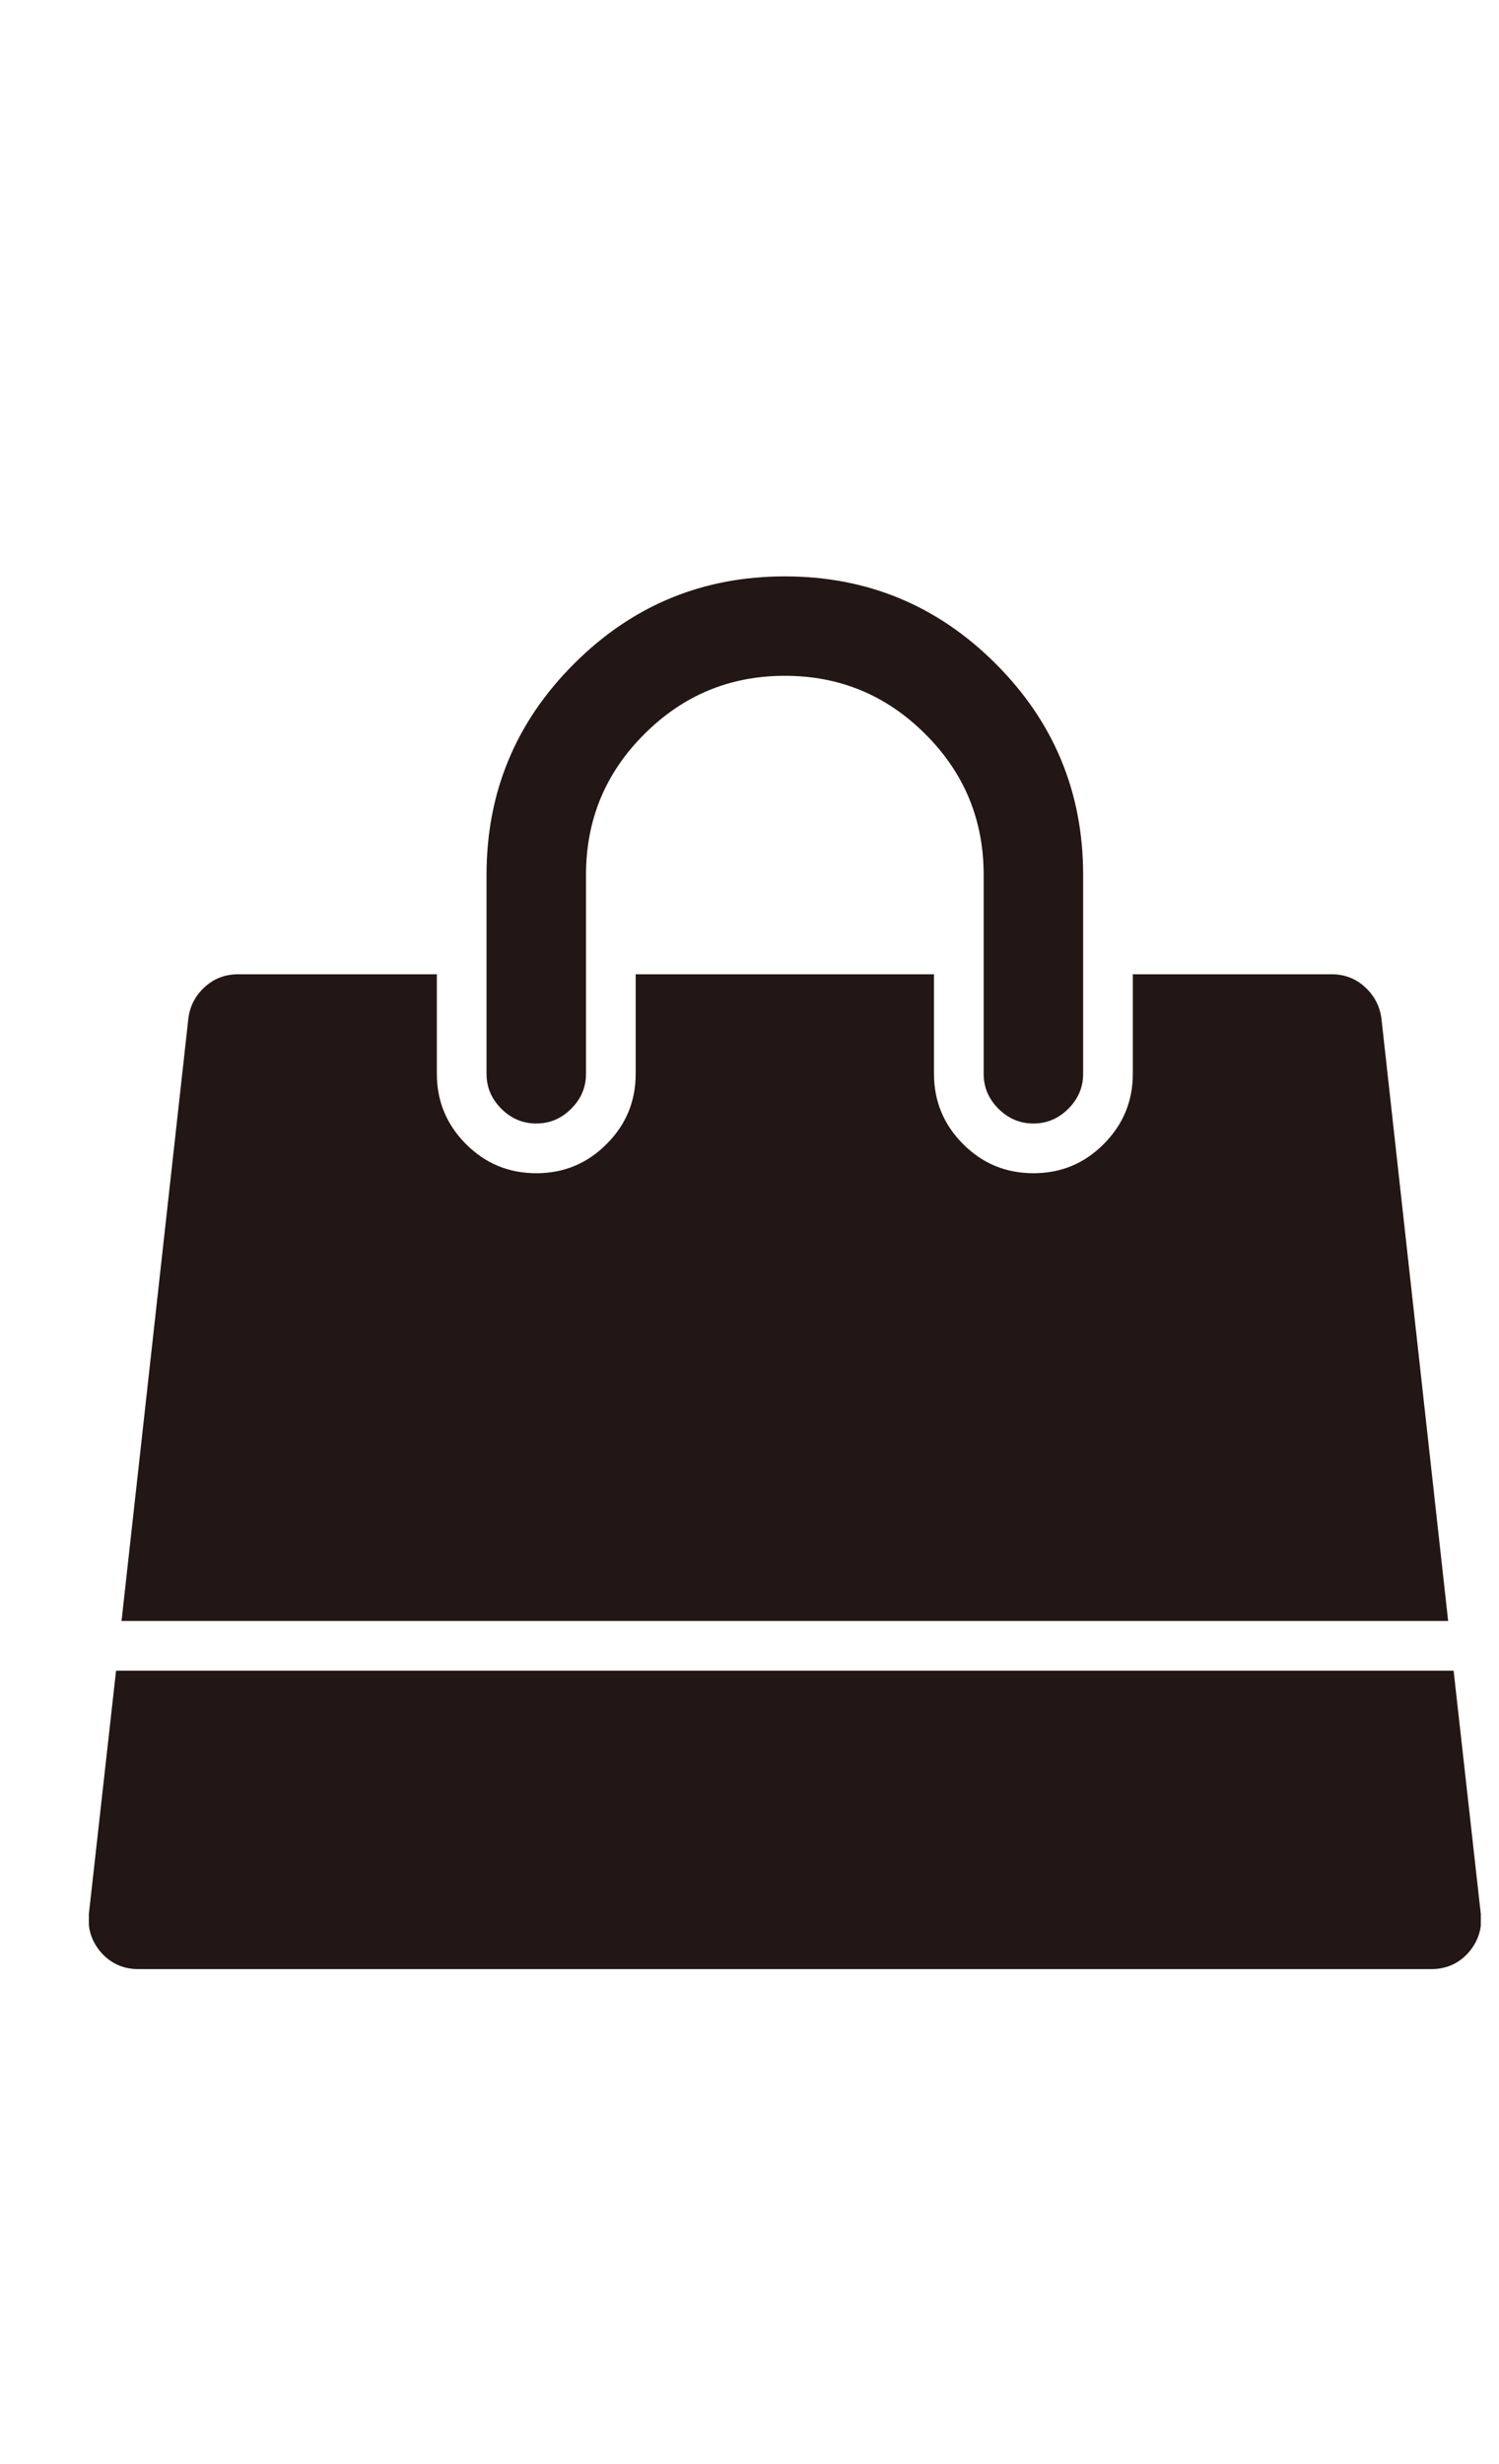 <?xml version="1.0" encoding="UTF-8"?> <svg xmlns="http://www.w3.org/2000/svg" width="14" height="23" viewBox="0 0 14 23" fill="none"><g clip-path="url(#clip0_2925_25127)"><path d="M13.576 15.594L13.83 17.865C13.845 18 13.806 18.121 13.714 18.227C13.622 18.329 13.506 18.38 13.366 18.38H1.294C1.154 18.38 1.038 18.329 0.946 18.227C0.854 18.121 0.816 18 0.83 17.865L1.084 15.594H13.576ZM12.902 9.508L13.525 15.13H1.135L1.759 9.508C1.773 9.392 1.824 9.294 1.911 9.214C1.998 9.134 2.102 9.094 2.223 9.094H4.08V10.023C4.08 10.279 4.171 10.498 4.352 10.679C4.534 10.861 4.752 10.951 5.009 10.951C5.265 10.951 5.484 10.861 5.665 10.679C5.847 10.498 5.937 10.279 5.937 10.023V9.094H8.723V10.023C8.723 10.279 8.814 10.498 8.995 10.679C9.176 10.861 9.395 10.951 9.652 10.951C9.908 10.951 10.127 10.861 10.308 10.679C10.489 10.498 10.58 10.279 10.58 10.023V9.094H12.437C12.558 9.094 12.662 9.134 12.749 9.214C12.836 9.294 12.887 9.392 12.902 9.508ZM10.116 8.166V10.023C10.116 10.149 10.07 10.257 9.978 10.349C9.886 10.441 9.777 10.487 9.652 10.487C9.526 10.487 9.417 10.441 9.325 10.349C9.233 10.257 9.187 10.149 9.187 10.023V8.166C9.187 7.653 9.006 7.215 8.643 6.853C8.28 6.49 7.843 6.308 7.33 6.308C6.817 6.308 6.38 6.49 6.017 6.853C5.654 7.215 5.473 7.653 5.473 8.166V10.023C5.473 10.149 5.427 10.257 5.335 10.349C5.243 10.441 5.134 10.487 5.009 10.487C4.883 10.487 4.774 10.441 4.682 10.349C4.59 10.257 4.544 10.149 4.544 10.023V8.166C4.544 7.397 4.816 6.74 5.361 6.196C5.905 5.652 6.561 5.38 7.33 5.38C8.099 5.38 8.756 5.652 9.3 6.196C9.844 6.74 10.116 7.397 10.116 8.166Z" fill="#221714"></path></g><defs><clipPath id="clip0_2925_25127"><rect width="13" height="22" fill="white" transform="matrix(1 0 0 -1 0.83 22.88)"></rect></clipPath></defs></svg> 